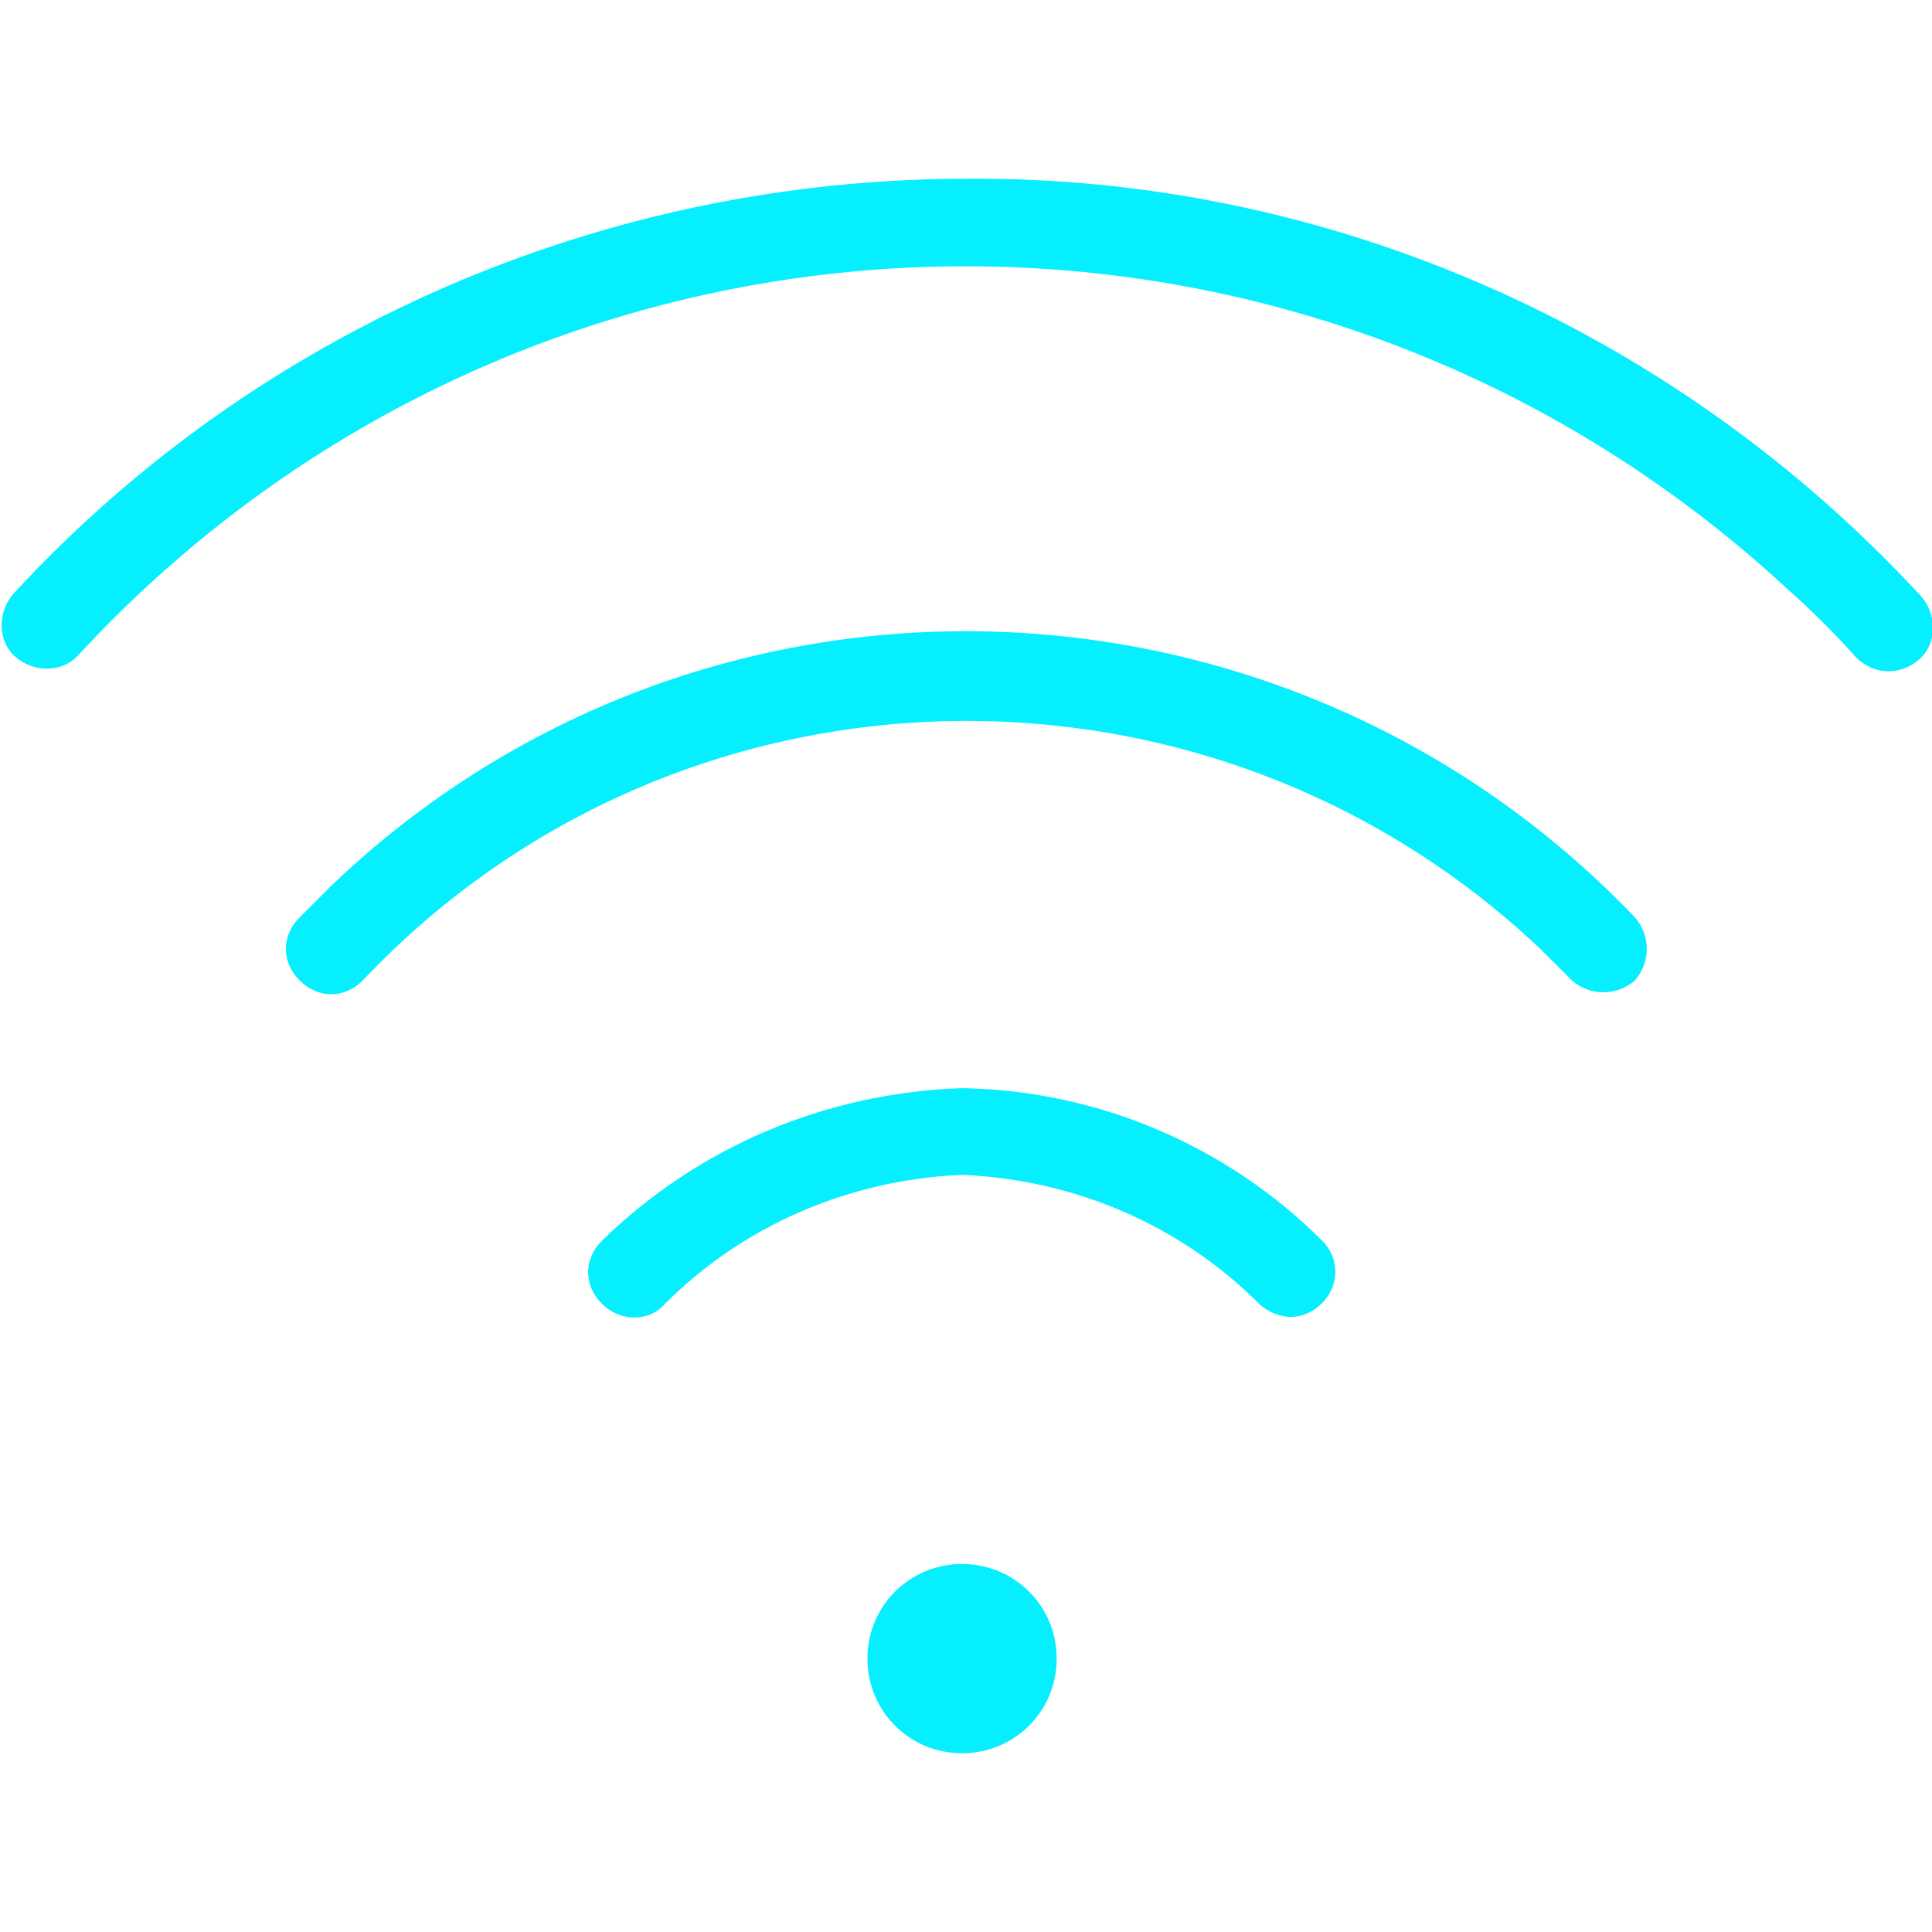 <?xml version="1.0" encoding="utf-8"?>
<!-- Generator: Adobe Illustrator 25.2.1, SVG Export Plug-In . SVG Version: 6.00 Build 0)  -->
<svg version="1.1" id="Grupo_5529" xmlns="http://www.w3.org/2000/svg" xmlns:xlink="http://www.w3.org/1999/xlink" x="0px" y="0px"
	 viewBox="0 0 73.5 73.5" style="enable-background:new 0 0 73.5 73.5;" xml:space="preserve">
<style type="text/css">
	.st0{fill:#06EFFF;}
</style>
<path id="Trazado_2561" class="st0" d="M36.6,59.5c-2,0-3.6,1.6-3.6,3.6c0,2,1.6,3.6,3.6,3.6c2,0,3.6-1.6,3.6-3.6
	C40.2,61.1,38.6,59.5,36.6,59.5z"/>
<path id="Trazado_2562" class="st0" d="M36.8,6.8c-13.8,0-27,5.7-36.3,15.8c-0.6,0.7-0.6,1.8,0.1,2.4c0.7,0.6,1.8,0.6,2.4-0.1
	C20.3,6.2,49.4,5.1,68.1,22.5c0.9,0.8,1.7,1.6,2.5,2.5c0.7,0.7,1.7,0.7,2.4,0.1c0.7-0.6,0.7-1.7,0.1-2.4c0,0,0,0,0,0
	C63.7,12.5,50.5,6.7,36.8,6.8z"/>
<path id="Trazado_2563" class="st0" d="M62.2,34.9c-13.4-14-35.6-14.6-49.6-1.2c-0.4,0.4-0.8,0.8-1.2,1.2c-0.7,0.7-0.7,1.7,0,2.4
	s1.7,0.7,2.4,0c12-12.7,32.1-13.2,44.8-1.2c0.4,0.4,0.8,0.8,1.2,1.2c0.7,0.6,1.7,0.6,2.4,0C62.8,36.6,62.8,35.6,62.2,34.9z"/>
<path id="Trazado_2564" class="st0" d="M25.3,49.6c3-3,7-4.7,11.2-4.9h0.2c4.2,0.2,8.2,1.9,11.2,4.9c0.3,0.3,0.8,0.5,1.2,0.5
	c0.9,0,1.7-0.8,1.7-1.7c0-0.5-0.2-0.9-0.5-1.2c-3.6-3.6-8.5-5.7-13.6-5.8h-0.2c-5.1,0.2-9.9,2.2-13.6,5.8c-0.7,0.7-0.7,1.7,0,2.4
	c0,0,0,0,0,0C23.6,50.3,24.7,50.3,25.3,49.6z"/>
</svg>

